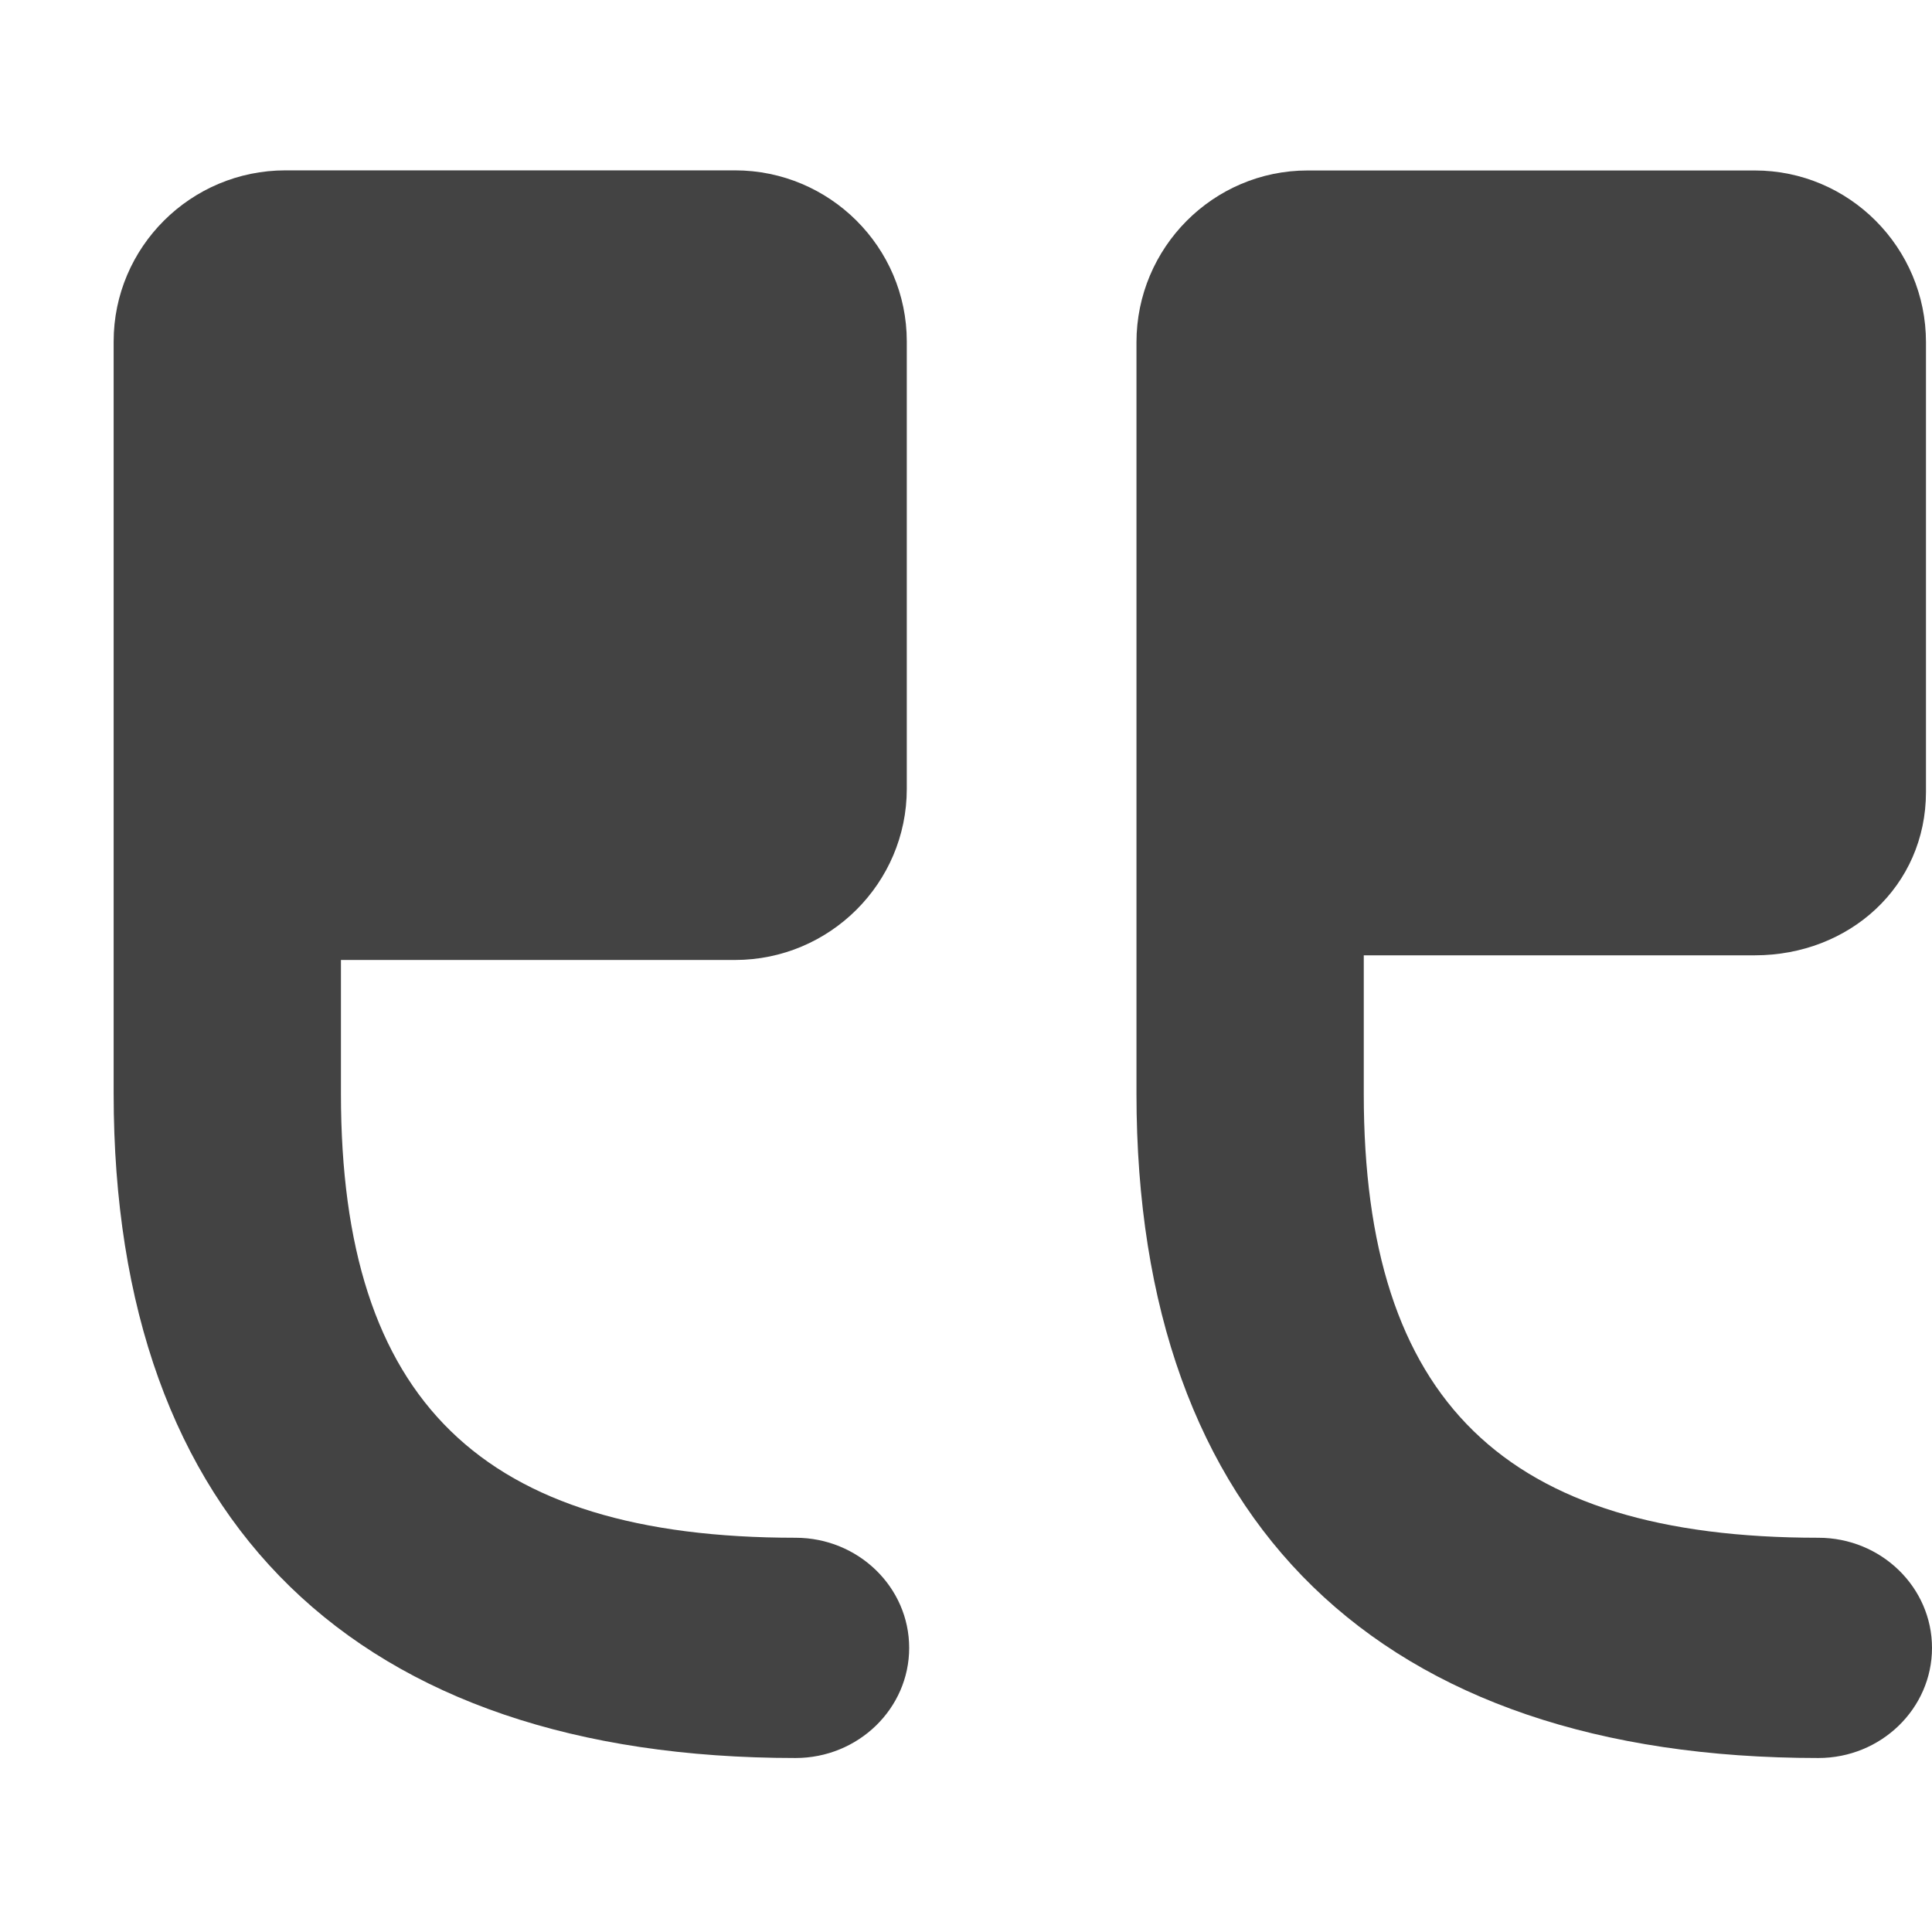 <?xml version="1.0" encoding="utf-8"?>
<!-- Скачано с сайта svg4.ru / Downloaded from svg4.ru -->
<svg width="800px" height="800px" viewBox="0 -0.5 17 17" version="1.1" xmlns="http://www.w3.org/2000/svg" xmlns:xlink="http://www.w3.org/1999/xlink" class="si-glyph si-glyph-quote-open">
    
    <title>1031</title>
    
    <defs>
</defs>
    <g stroke="none" stroke-width="1" fill="none" fill-rule="evenodd">
        <g transform="translate(1, 1)" fill="#434343">
            <path d="M15,13.969 C15.552,13.969 16,13.534 16,13 C16,12.466 15.552,12.031 15,12.031 C12.243,12.031 11,10.83 11,8.124 L11,6.906 L14.441,6.906 C15.271,6.906 15.947,6.301 15.947,5.468 L15.947,1.512 C15.947,0.678 15.271,0 14.441,0 L10.506,0 C9.676,0 9,0.678 9,1.512 L9,8.124 C9,11.899 11.141,13.969 15,13.969 L15,13.969 Z" class="si-glyph-fill">
</path>
            <path d="M6,13.969 C6.552,13.969 7,13.534 7,13 C7,12.466 6.552,12.031 6,12.031 C3.243,12.031 2,10.83 2,8.124 L2,6.947 L5.467,6.947 C6.301,6.947 6.979,6.271 6.979,5.441 L6.979,1.505 C6.979,0.675 6.301,-0.001 5.467,-0.001 L1.512,-0.001 C0.678,-0.001 0,0.675 0,1.505 L0,8.123 C0,11.899 2.141,13.969 6,13.969 L6,13.969 Z" class="si-glyph-fill">
</path>
        </g>
    </g>
</svg>